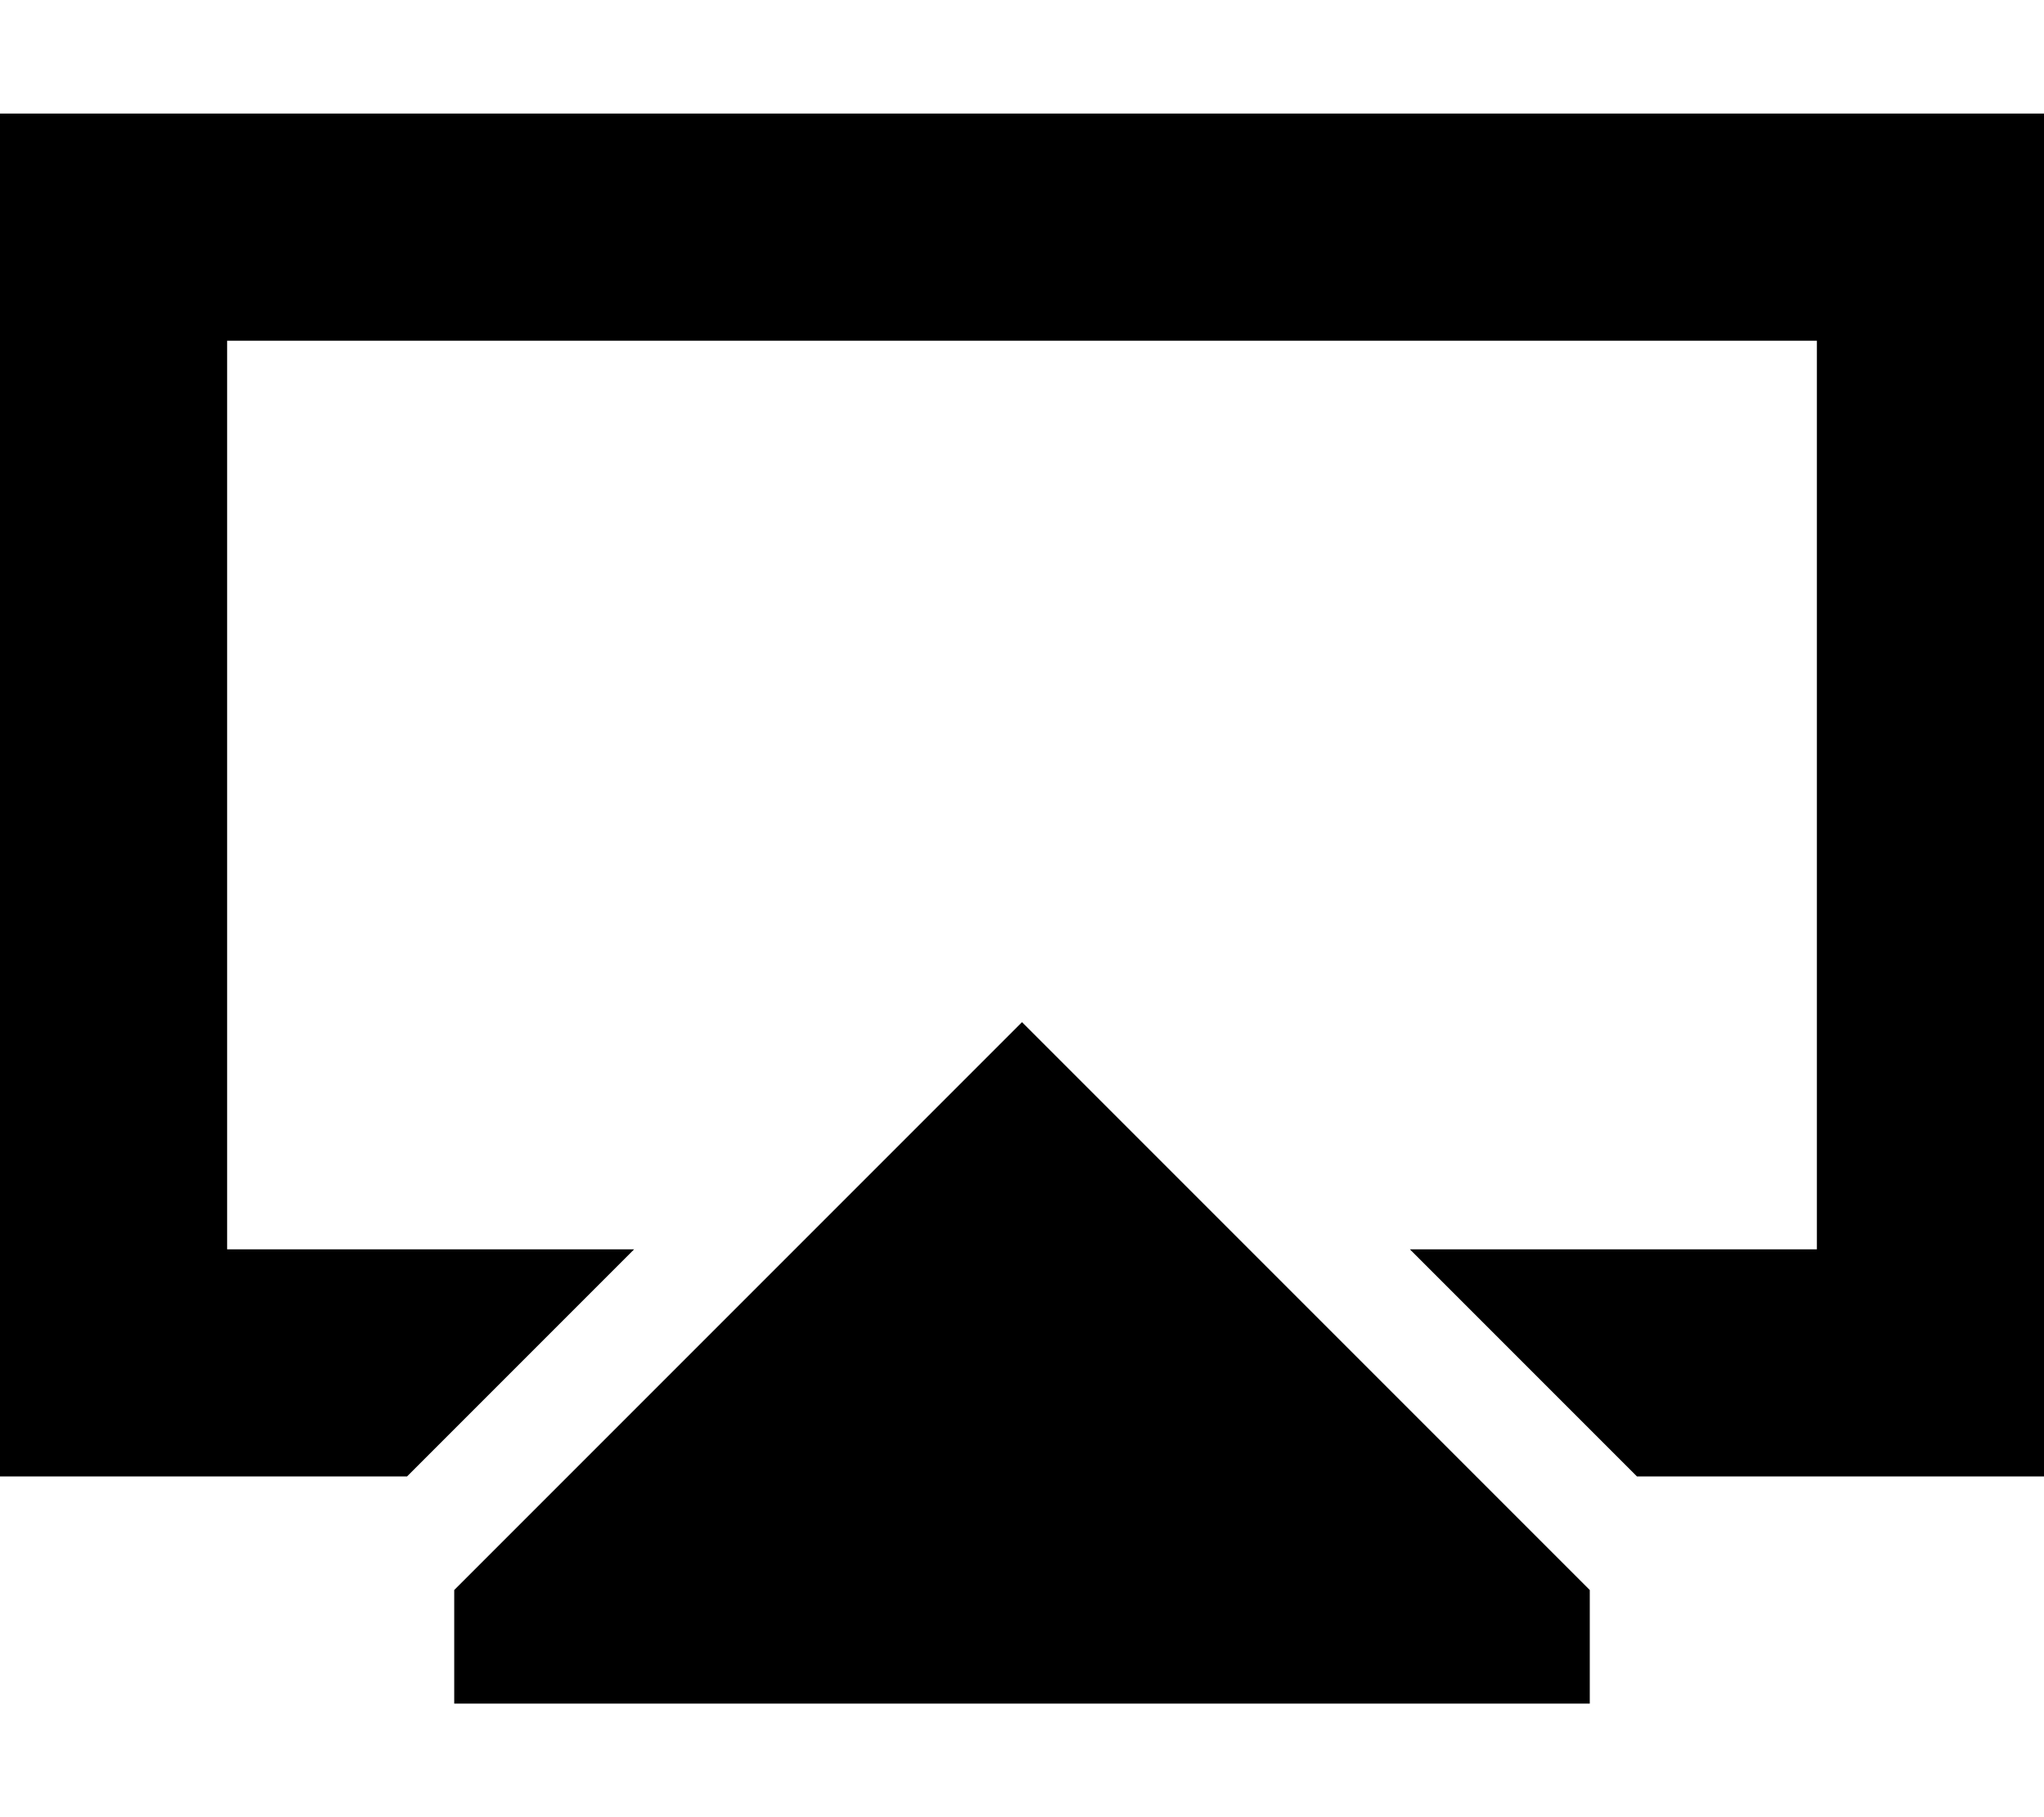 <svg xmlns="http://www.w3.org/2000/svg" viewBox="0 0 576 512"><!--! Font Awesome Pro 6.2.0 by @fontawesome - https://fontawesome.com License - https://fontawesome.com/license (Commercial License) Copyright 2022 Fonticons, Inc. --><path d="M512 96H64V352H178.7l-64 64H64 0V352 96 32H64 512h64V96 352v64H512 461.3l-64-64H512V96zM288 288L448 448v32H128V448L288 288z"/></svg>